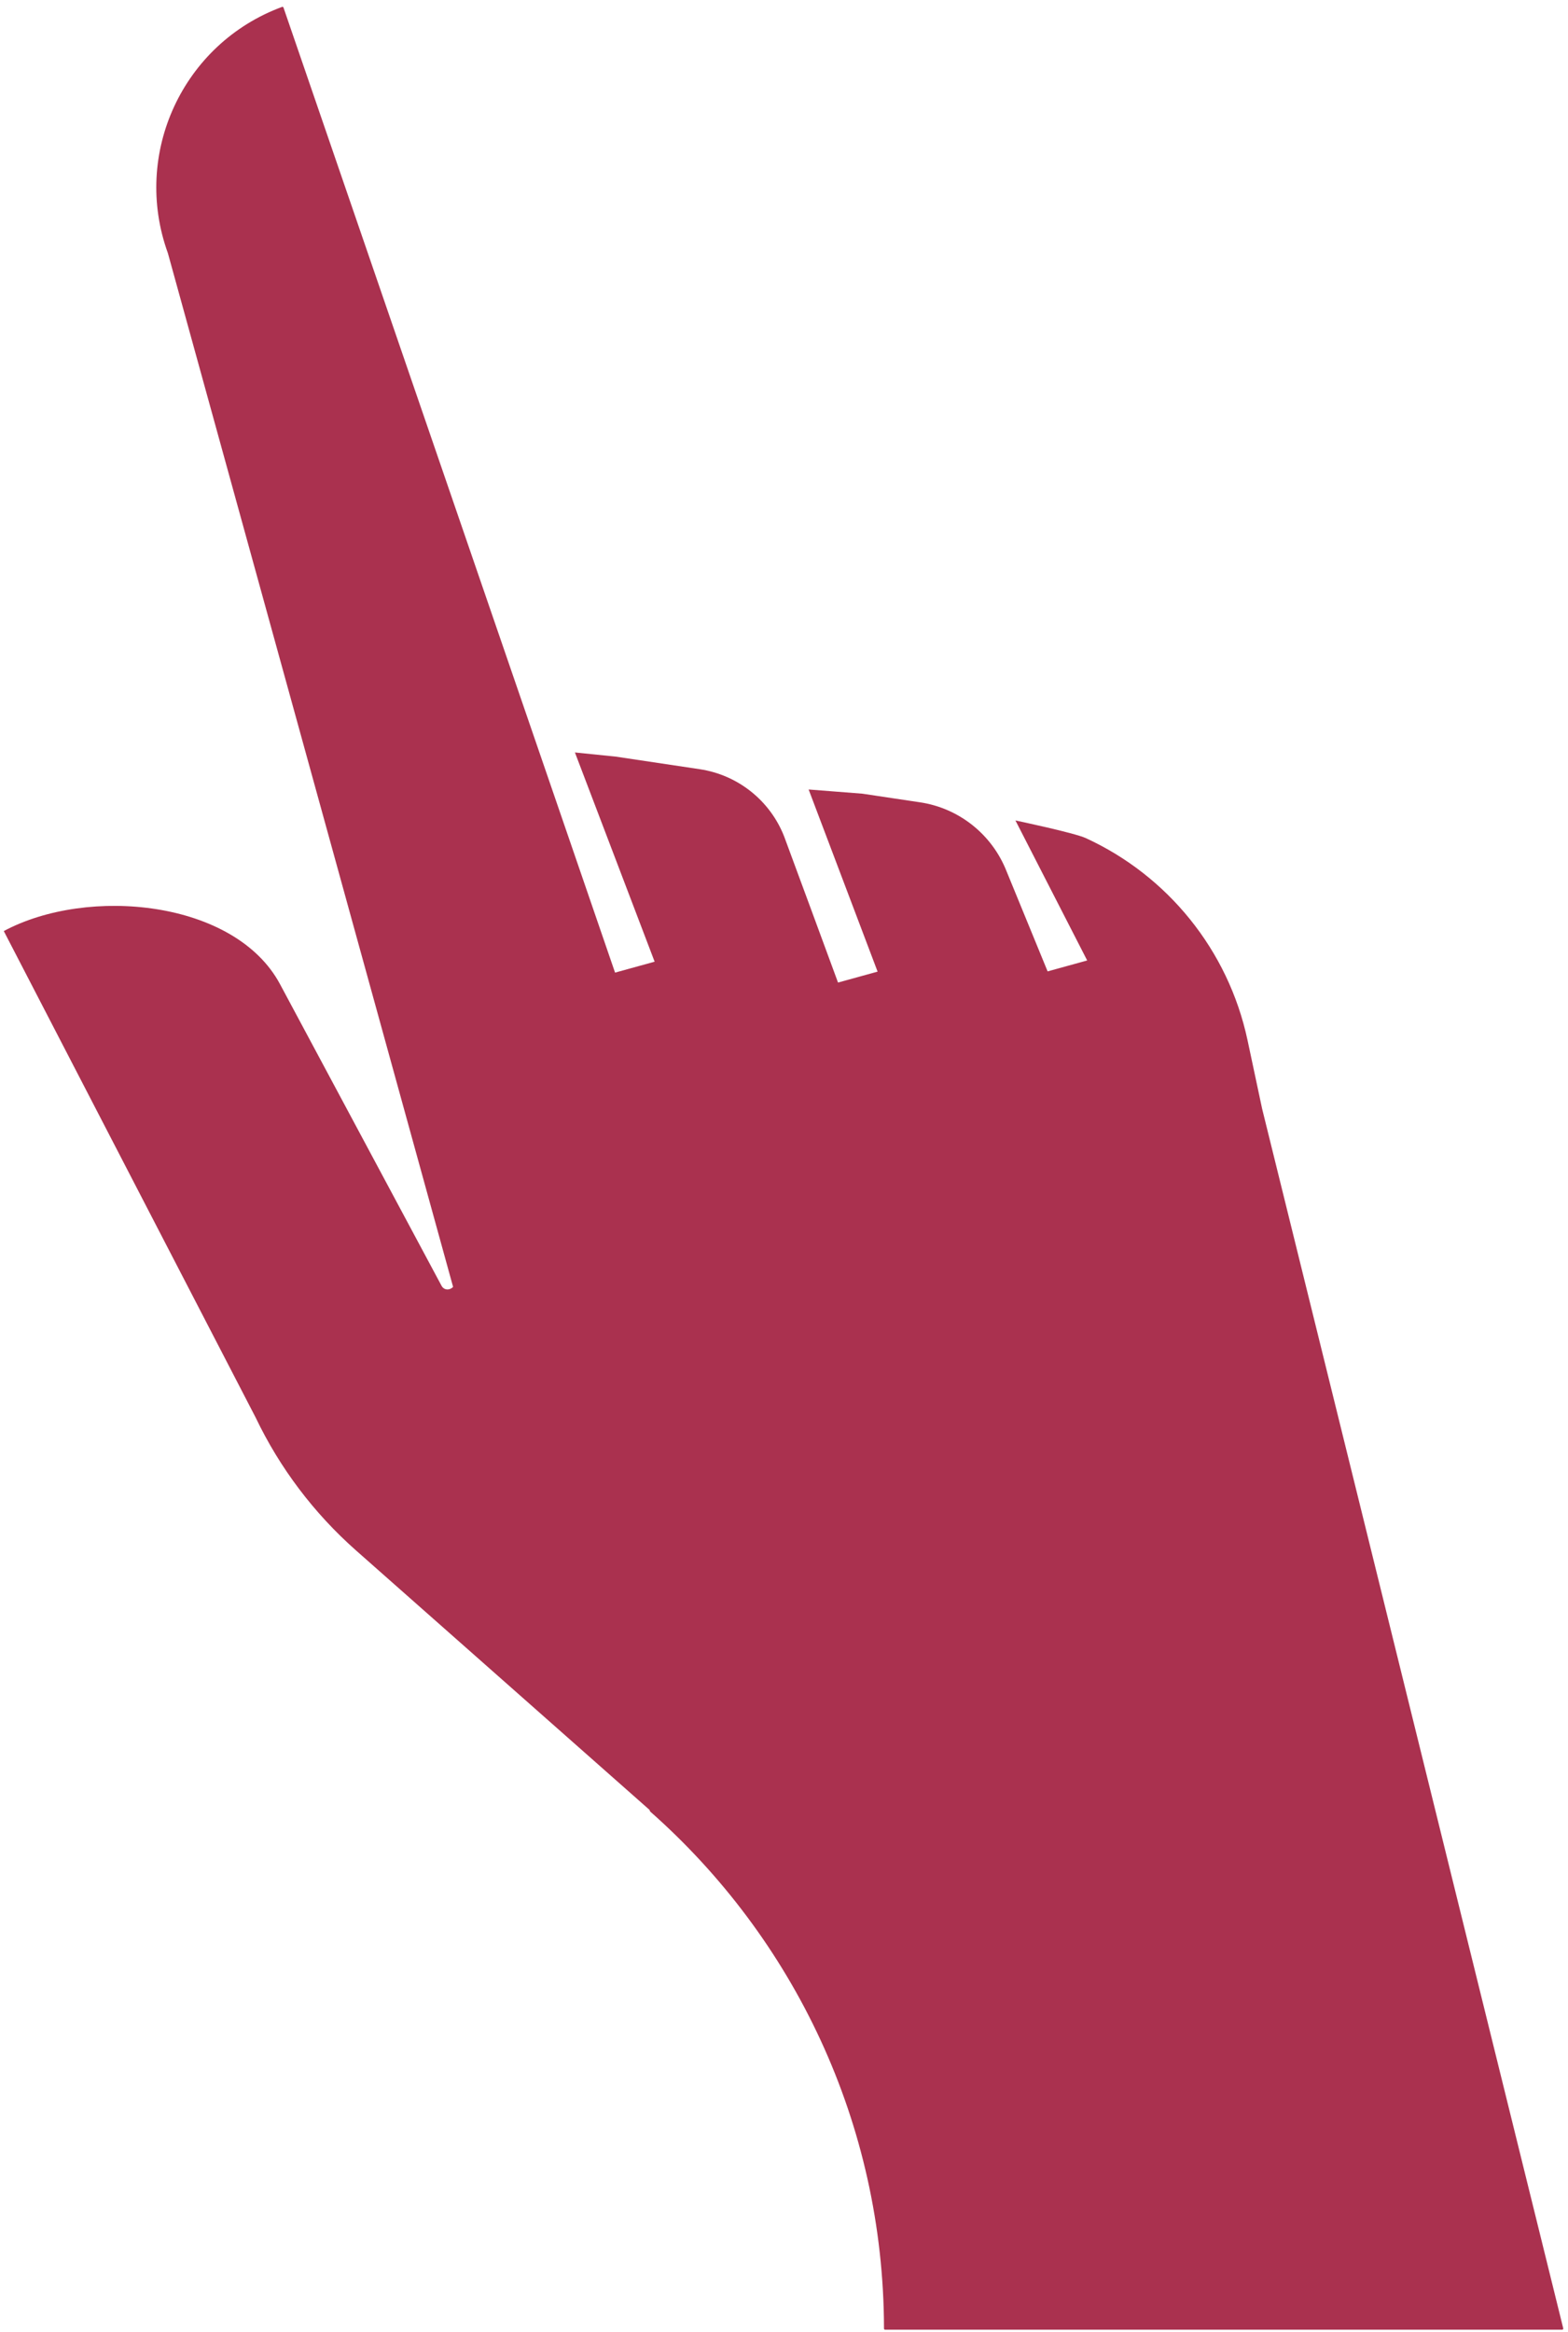 <svg width="191" height="284" viewBox="0 0 191 284" fill="none" xmlns="http://www.w3.org/2000/svg">
<path d="M153.741 135.02L151.961 126.66C149.611 115.67 142.211 106.63 132.261 102.06C130.881 101.42 123.691 99.91 123.691 99.91L132.431 116.96L127.611 118.29C127.611 118.29 122.791 106.56 122.601 106.08C120.831 101.61 116.821 98.41 112.061 97.7L105.041 96.65L98.501 96.14L106.901 118.32L102.081 119.65C102.081 119.65 95.701 102.32 95.511 101.84C93.791 97.48 89.881 94.37 85.241 93.67L75.021 92.14L70.031 91.63L79.741 117.11L74.921 118.44L34.531 0.92C34.501 0.85 34.431 0.81 34.361 0.84C22.271 5.3 16.051 18.7 20.451 30.83L55.191 156.71C54.831 157.12 54.111 157.18 53.781 156.57L34.111 119.85C28.631 109.61 10.701 107.89 0.461 113.38L31.141 172.62C34.081 178.77 38.241 184.27 43.351 188.79L79.111 220.39L79.191 220.59C96.631 235.99 107.641 258.49 107.681 283.57C107.681 283.64 107.741 283.7 107.811 283.7H190.291C190.381 283.7 190.441 283.62 190.421 283.54L153.741 135.02Z" fill="#AA314F"/>
</svg>
